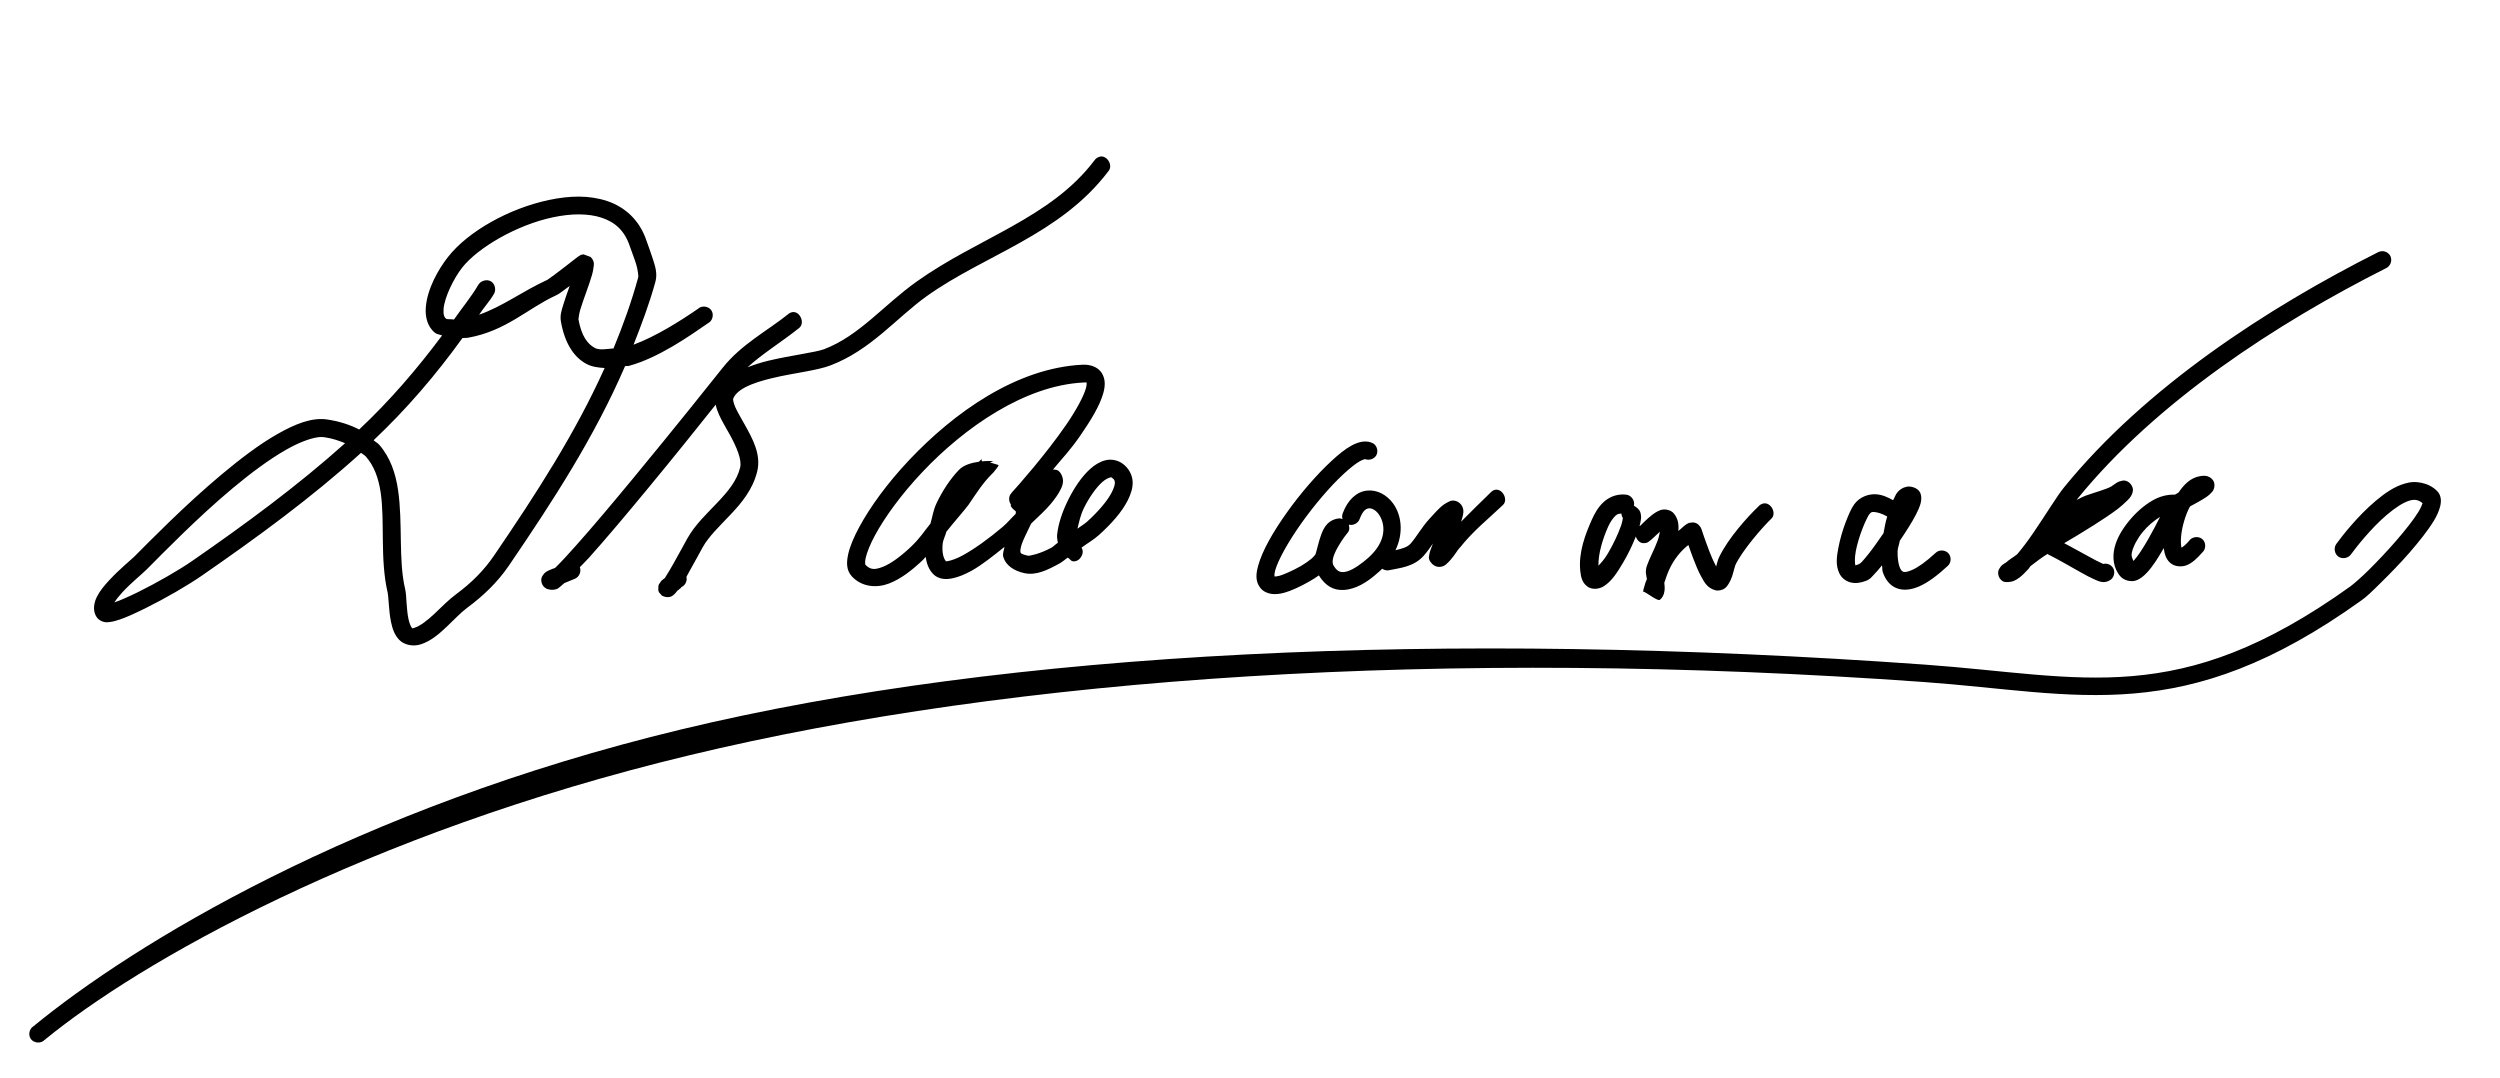 <?xml version="1.0" encoding="UTF-8" standalone="no"?>
<!-- Created with Inkscape (http://www.inkscape.org/) -->

<svg
   xmlns:dc="http://purl.org/dc/elements/1.1/"
   xmlns:cc="http://creativecommons.org/ns#"
   xmlns:rdf="http://www.w3.org/1999/02/22-rdf-syntax-ns#"
   xmlns:svg="http://www.w3.org/2000/svg"
   xmlns="http://www.w3.org/2000/svg"
   xmlns:sodipodi="http://sodipodi.sourceforge.net/DTD/sodipodi-0.dtd"
   xmlns:inkscape="http://www.inkscape.org/namespaces/inkscape"
   width="211"
   height="91"
   id="svg2"
   version="1.1"
   inkscape:version="0.48.0 r9654"
   style="display:inline"
   sodipodi:docname="David_Kawananakoa_1890_signature.svg">
  <defs
     id="defs4" />
  <sodipodi:namedview
     id="base"
     pagecolor="#ffffff"
     bordercolor="#666666"
     borderopacity="1.0"
     inkscape:pageopacity="0.0"
     inkscape:pageshadow="2"
     inkscape:zoom="3.5723973"
     inkscape:cx="101.95958"
     inkscape:cy="31.014538"
     inkscape:document-units="px"
     inkscape:current-layer="layer6"
     showgrid="false"
     fit-margin-top="0"
     fit-margin-left="0"
     fit-margin-right="0"
     fit-margin-bottom="0"
     inkscape:window-width="1440"
     inkscape:window-height="820"
     inkscape:window-x="-8"
     inkscape:window-y="-8"
     inkscape:window-maximized="1" />
  <g
     inkscape:groupmode="layer"
     id="layer6"
     inkscape:label="Warstwa"
     style="display:inline">
    <path
       style="font-size:medium;font-style:normal;font-variant:normal;font-weight:normal;font-stretch:normal;text-indent:0;text-align:start;text-decoration:none;line-height:normal;letter-spacing:normal;word-spacing:normal;text-transform:none;direction:ltr;block-progression:tb;writing-mode:lr-tb;text-anchor:start;baseline-shift:baseline;color:#000000;fill:#000000;fill-opacity:1;stroke:none;stroke-width:1.5;marker:none;visibility:visible;display:inline;overflow:visible;enable-background:accumulate;font-family:Sans;-inkscape-font-specification:Sans"
       d="m 92.844,13.219 c -0.189,0.039 -0.36,0.153 -0.469,0.312 -3.707,4.905 -9.835,6.538 -15.031,10.25 -2.785,1.989 -4.825,4.561 -7.781,5.688 -0.708,0.27 -2.783,0.517 -4.688,0.969 -0.624,0.148 -1.215,0.341 -1.781,0.562 1.263,-1.162 2.881,-2.137 4.344,-3.312 0.534,-0.396 0.094,-1.447 -0.562,-1.344 -0.139,0.025 -0.271,0.091 -0.375,0.188 -1.696,1.362 -3.94,2.533 -5.5,4.5 -0.653,0.824 -4.149,5.21 -7.594,9.375 -1.722,2.082 -3.438,4.126 -4.781,5.625 -0.671,0.75 -1.228,1.367 -1.656,1.781 -0.057,0.055 -0.074,0.078 -0.125,0.125 -0.068,0.029 -0.123,0.034 -0.188,0.062 -0.227,0.1 -0.4,0.142 -0.625,0.312 -0.056,0.043 -0.126,0.108 -0.219,0.25 -0.047,0.071 -0.105,0.151 -0.125,0.312 -0.02,0.162 0.025,0.385 0.125,0.531 0.199,0.293 0.424,0.321 0.531,0.344 0.107,0.023 0.149,0.031 0.219,0.031 0.522,0 0.62,-0.196 0.812,-0.344 0.076,-0.058 0.169,-0.148 0.25,-0.219 0.321,-0.131 0.673,-0.274 0.906,-0.375 0.358,-0.15 0.55,-0.608 0.406,-0.969 0.274,-0.293 0.497,-0.492 0.812,-0.844 1.368,-1.527 3.084,-3.566 4.812,-5.656 2.358,-2.85 4.368,-5.367 5.844,-7.219 0.057,0.29 0.161,0.575 0.281,0.844 0.24,0.537 0.57,1.077 0.875,1.625 0.61,1.096 1.071,2.185 0.906,2.844 -0.281,1.122 -1.027,2.009 -1.906,2.938 -0.879,0.929 -1.887,1.856 -2.562,3.062 -0.157,0.28 -0.655,1.211 -1.156,2.094 -0.251,0.441 -0.492,0.862 -0.688,1.156 -0.018,0.027 -0.014,0.038 -0.031,0.062 -0.095,0.08 -0.199,0.138 -0.281,0.219 -0.051,0.05 -0.075,0.094 -0.156,0.219 -0.041,0.062 -0.145,0.111 -0.125,0.469 0.003,0.045 -1.54e-4,0.156 0,0.156 1.54e-4,5.92e-4 0.062,0.156 0.062,0.156 5.42e-4,10e-4 0.249,0.281 0.25,0.281 5.11e-4,3.46e-4 0.113,0.045 0.156,0.062 0.043,0.018 0.058,0.023 0.094,0.031 0.072,0.017 0.141,0.031 0.188,0.031 0.337,0 0.44,-0.115 0.531,-0.188 0.091,-0.072 0.16,-0.151 0.219,-0.219 0.031,-0.036 0.063,-0.086 0.094,-0.125 0.105,-0.087 0.224,-0.183 0.312,-0.25 0.022,-0.017 0.013,-0.049 0.031,-0.062 0.153,-0.069 0.085,-0.047 0.062,-0.031 0.293,-0.156 0.455,-0.522 0.375,-0.844 0.082,-0.139 0.137,-0.262 0.219,-0.406 0.519,-0.914 1.054,-1.912 1.156,-2.094 0.51,-0.911 1.416,-1.77 2.344,-2.75 0.928,-0.98 1.869,-2.101 2.25,-3.625 0.362,-1.447 -0.397,-2.798 -1.031,-3.938 -0.317,-0.57 -0.627,-1.085 -0.812,-1.5 -0.186,-0.415 -0.191,-0.677 -0.188,-0.688 0.096,-0.32 0.427,-0.684 1.031,-1 0.605,-0.316 1.421,-0.57 2.312,-0.781 1.783,-0.423 3.707,-0.617 4.875,-1.062 3.425,-1.305 5.569,-4.018 8.125,-5.844 4.9,-3.5 11.266,-5.167 15.344,-10.562 0.397,-0.472 -0.114,-1.338 -0.719,-1.219 z m -43.969,3.375 c -0.826,-0.005 -1.679,0.101 -2.531,0.281 -3.407,0.72 -6.842,2.662 -8.531,4.812 -0.858,1.092 -1.752,2.712 -1.875,4.25 -0.061,0.769 0.114,1.624 0.781,2.156 0.162,0.129 0.399,0.139 0.594,0.219 -2.117,2.837 -4.423,5.524 -7,7.938 -0.75,-0.387 -1.633,-0.686 -2.688,-0.844 -1.319,-0.198 -2.74,0.388 -4.25,1.25 -1.51,0.862 -3.094,2.07 -4.656,3.375 -3.124,2.61 -6.065,5.627 -7.406,6.969 -0.21,0.21 -1.237,1.047 -2.062,1.938 -0.413,0.445 -0.804,0.903 -1.062,1.406 -0.129,0.251 -0.222,0.536 -0.25,0.844 -0.028,0.308 0.034,0.65 0.25,0.938 0.176,0.235 0.451,0.343 0.625,0.375 0.174,0.032 0.299,0.016 0.438,0 0.277,-0.033 0.563,-0.112 0.875,-0.219 0.625,-0.213 1.365,-0.562 2.188,-0.969 1.645,-0.813 3.511,-1.892 4.75,-2.75 4.601,-3.186 9.205,-6.535 13.406,-10.344 0.125,0.111 0.3,0.192 0.406,0.312 0.684,0.778 1.067,1.799 1.25,3.031 0.366,2.465 -0.072,5.64 0.594,8.469 0.023,0.1 0.062,0.51 0.094,0.969 0.032,0.459 0.081,0.977 0.188,1.5 0.107,0.523 0.273,1.064 0.688,1.5 0.415,0.436 1.176,0.597 1.844,0.375 0.853,-0.284 1.525,-0.874 2.156,-1.469 0.632,-0.595 1.202,-1.213 1.719,-1.594 1.344,-0.99 2.569,-2.152 3.531,-3.562 3.81,-5.588 7.238,-10.895 9.812,-16.844 0.114,-0.026 0.23,-4.5e-5 0.344,-0.031 2.46,-0.674 5.011,-2.455 6.656,-3.594 0.388,-0.188 0.527,-0.739 0.281,-1.094 -0.246,-0.355 -0.812,-0.422 -1.125,-0.125 -1.446,1.001 -3.546,2.327 -5.438,3.031 0.675,-1.719 1.336,-3.452 1.844,-5.312 0.193,-0.709 -0.027,-1.324 -0.219,-1.938 C 54.902,21.23 54.665,20.621 54.562,20.312 53.984,18.576 52.742,17.469 51.25,16.969 c -0.746,-0.25 -1.549,-0.37 -2.375,-0.375 z m 0,1.5 c 0.697,0.004 1.343,0.093 1.906,0.281 1.126,0.377 1.932,1.077 2.375,2.406 0.137,0.412 0.366,0.971 0.531,1.5 0.165,0.529 0.195,1.067 0.188,1.094 -0.576,2.111 -1.296,4.096 -2.094,6.031 -0.555,0.039 -1.181,0.17 -1.562,-0.031 -0.61,-0.323 -1.143,-0.979 -1.406,-2.469 0.019,0.107 0.029,-0.318 0.156,-0.75 0.127,-0.432 0.314,-0.944 0.5,-1.469 0.186,-0.525 0.377,-1.058 0.5,-1.5 0.062,-0.221 0.104,-0.414 0.125,-0.625 0.021,-0.211 0.126,-0.499 -0.25,-0.875 -4.5e-5,-4.5e-5 -0.594,-0.219 -0.594,-0.219 -1.16e-4,1.2e-5 -0.187,0.031 -0.188,0.031 -3.72e-4,1.39e-4 -0.107,0.052 -0.125,0.062 -0.037,0.021 -0.02,0.024 -0.031,0.031 -0.022,0.015 -0.049,0.022 -0.062,0.031 -0.026,0.019 -0.059,0.036 -0.094,0.062 -0.07,0.053 -0.167,0.13 -0.281,0.219 -0.228,0.178 -0.529,0.413 -0.844,0.656 -0.315,0.243 -0.641,0.493 -0.906,0.688 -0.265,0.194 -0.56,0.386 -0.469,0.344 -2.244,1.036 -3.801,2.26 -5.812,2.969 0.394,-0.606 0.881,-1.121 1.25,-1.75 0.205,-0.344 0.094,-0.858 -0.25,-1.062 -0.344,-0.205 -0.858,-0.062 -1.062,0.281 -0.613,1.046 -1.378,1.953 -2.062,2.938 -0.18,-0.038 -0.586,-0.007 -0.656,-0.062 -0.173,-0.138 -0.258,-0.355 -0.219,-0.844 0.078,-0.977 0.867,-2.583 1.562,-3.469 1.324,-1.685 4.603,-3.604 7.656,-4.25 0.763,-0.161 1.522,-0.254 2.219,-0.25 z m 152.031,3.125 c -0.065,0.012 -0.128,0.034 -0.188,0.062 -9.34,4.708 -19.638,11.39 -26.531,19.875 -0.581,0.715 -1.55,2.322 -2.594,3.844 -0.466,0.679 -0.931,1.295 -1.344,1.781 -0.314,0.25 -0.655,0.426 -0.969,0.719 0.046,-0.043 -0.121,0.054 -0.25,0.156 -0.065,0.051 -0.107,0.062 -0.25,0.281 -0.036,0.055 -0.095,0.134 -0.125,0.281 -0.03,0.147 -0.01,0.404 0.125,0.594 0.27,0.38 0.546,0.312 0.656,0.312 0.437,0 0.729,-0.171 1,-0.375 0.271,-0.204 0.518,-0.455 0.781,-0.75 0.052,-0.059 0.103,-0.157 0.156,-0.219 0.452,-0.348 0.927,-0.712 1.438,-1.031 0.008,0.006 0.031,0.031 0.031,0.031 0.898,0.449 1.925,1.052 2.781,1.531 0.428,0.24 0.812,0.446 1.156,0.594 0.172,0.074 0.319,0.148 0.5,0.188 0.181,0.04 0.413,0.087 0.75,-0.094 0.332,-0.157 0.498,-0.591 0.375,-0.938 -0.123,-0.346 -0.518,-0.556 -0.875,-0.469 -0.008,-0.002 -0.022,0.003 -0.031,0 -0.044,-0.015 -0.053,-0.032 -0.125,-0.062 -0.244,-0.105 -0.619,-0.301 -1.031,-0.531 -0.614,-0.344 -1.389,-0.756 -2.125,-1.156 0.673,-0.394 1.403,-0.824 2.469,-1.5 0.726,-0.461 1.462,-0.943 2.031,-1.375 0.285,-0.216 0.511,-0.423 0.719,-0.625 0.207,-0.202 0.411,-0.359 0.531,-0.719 0.039,-0.118 0.147,-0.375 -0.125,-0.75 -0.136,-0.187 -0.349,-0.292 -0.5,-0.312 -0.151,-0.021 -0.244,0.015 -0.312,0.031 -0.273,0.067 -0.337,0.123 -0.438,0.188 -0.2,0.129 -0.413,0.285 -0.406,0.281 -0.46,0.248 -1.283,0.464 -2.094,0.75 -0.27,0.095 -0.541,0.243 -0.812,0.375 0.01,-0.012 0.054,-0.083 0.062,-0.094 6.673,-8.213 16.836,-14.817 26.062,-19.469 0.332,-0.157 0.498,-0.591 0.375,-0.938 -0.123,-0.346 -0.518,-0.556 -0.875,-0.469 z M 48.094,24.125 c -0.009,0.024 -0.023,0.038 -0.031,0.062 -0.186,0.524 -0.385,1.066 -0.531,1.562 -0.146,0.496 -0.283,0.863 -0.188,1.406 0.312,1.769 1.063,2.984 2.156,3.562 0.477,0.253 1.005,0.308 1.531,0.344 -2.475,5.493 -5.712,10.517 -9.344,15.844 -0.851,1.248 -1.924,2.311 -3.156,3.219 -0.682,0.503 -1.286,1.133 -1.875,1.688 -0.589,0.554 -1.181,1.008 -1.625,1.156 -0.287,0.096 -0.212,0.073 -0.281,0 -0.069,-0.073 -0.201,-0.356 -0.281,-0.75 C 34.388,51.825 34.344,51.322 34.312,50.875 34.281,50.428 34.276,50.064 34.188,49.688 33.616,47.258 34.007,44.128 33.594,41.344 33.387,39.952 32.945,38.606 32,37.531 c -0.127,-0.144 -0.324,-0.243 -0.469,-0.375 2.765,-2.607 5.249,-5.501 7.5,-8.625 0.176,-0.018 0.311,0.003 0.5,-0.031 3.205,-0.583 4.989,-2.461 7.375,-3.562 0.288,-0.133 0.435,-0.261 0.719,-0.469 0.14,-0.102 0.313,-0.225 0.469,-0.344 z M 91.375,30.781 c -5.612,0.264 -10.905,4.094 -14.625,8.031 -1.86,1.969 -3.308,3.971 -4.219,5.656 -0.456,0.843 -0.784,1.603 -0.938,2.281 -0.153,0.678 -0.189,1.367 0.312,1.906 0.836,0.899 2.093,0.99 3.125,0.594 1.032,-0.396 1.995,-1.16 2.906,-2.031 0.088,-0.084 0.101,-0.133 0.188,-0.219 0.084,0.554 0.252,1.064 0.656,1.469 0.443,0.443 1.076,0.45 1.594,0.344 0.518,-0.106 1.027,-0.317 1.594,-0.625 0.882,-0.479 1.862,-1.275 2.812,-2.031 -0.042,0.29 -0.191,0.557 -0.094,0.875 0.208,0.682 0.892,1.157 1.781,1.344 0.979,0.206 1.914,-0.242 3,-0.844 0.216,-0.12 0.435,-0.331 0.656,-0.469 0.167,0.094 0.249,0.294 0.438,0.312 0.564,0.07 1.031,-0.681 0.719,-1.156 0.498,-0.369 1.006,-0.645 1.469,-1.062 1.034,-0.933 1.929,-1.923 2.438,-2.938 0.254,-0.507 0.438,-1.043 0.406,-1.594 -0.031,-0.551 -0.334,-1.11 -0.812,-1.469 -0.433,-0.325 -0.989,-0.428 -1.469,-0.312 -0.479,0.116 -0.911,0.39 -1.281,0.719 -0.74,0.657 -1.373,1.617 -1.875,2.625 -0.502,1.008 -0.847,2.04 -0.938,2.969 -0.022,0.226 0.044,0.439 0.062,0.656 -0.181,0.112 -0.358,0.31 -0.531,0.406 -0.963,0.534 -1.881,0.706 -1.969,0.688 -0.595,-0.125 -0.626,-0.215 -0.656,-0.312 -0.03,-0.098 0.016,-0.45 0.188,-0.875 0.172,-0.425 0.433,-0.918 0.656,-1.406 0.019,-0.042 0.043,-0.083 0.062,-0.125 0.564,-0.55 1.216,-1.131 1.625,-1.625 0.383,-0.463 0.681,-0.871 0.875,-1.281 0.097,-0.205 0.175,-0.388 0.188,-0.656 0.012,-0.268 -0.122,-0.693 -0.406,-0.906 -0.129,-0.097 -0.281,-0.069 -0.438,-0.094 0.873,-1.059 1.443,-1.612 2.312,-2.875 0.885,-1.287 1.643,-2.515 1.938,-3.594 C 93.272,32.617 93.324,32.032 93,31.5 92.676,30.968 92.016,30.751 91.375,30.781 z m 0.094,1.5 c 0.157,-0.007 0.221,-0.007 0.25,0 -0.024,-0.04 0.033,0.119 -0.062,0.469 -0.19,0.699 -0.841,1.896 -1.688,3.125 -1.692,2.459 -4.081,5.163 -4.594,5.719 -0.011,0.02 -0.022,0.041 -0.031,0.062 -0.022,0.02 -0.043,0.04 -0.062,0.062 -0.159,0.253 -0.146,0.603 0.031,0.844 0.017,0.045 -0.021,0.123 0,0.156 0.136,0.216 0.247,0.299 0.344,0.375 0.049,0.038 0.063,0.062 0.094,0.094 -0.023,0.053 -0.021,0.145 -0.031,0.188 -0.397,0.378 -0.657,0.722 -1.094,1.094 -1.142,0.971 -2.394,1.873 -3.375,2.406 -0.49,0.266 -0.914,0.413 -1.188,0.469 -0.137,0.028 -0.191,0.03 -0.219,0.031 -0.196,-0.212 -0.365,-0.715 -0.281,-1.5 0.031,-0.293 0.227,-0.669 0.312,-1 0.657,-0.833 1.651,-1.953 1.875,-2.281 0.69,-1.011 1.184,-1.809 1.969,-2.594 0.086,-0.086 0.085,-0.078 0.125,-0.125 0.04,-0.047 0.08,-0.102 0.125,-0.156 0.045,-0.055 0.091,-0.114 0.125,-0.156 0.017,-0.021 0.018,-0.014 0.031,-0.031 0.007,-0.009 0.019,-0.046 0.031,-0.062 0.006,-0.008 0.012,4.4e-5 0.031,-0.031 0.01,-0.016 0.062,-0.094 0.062,-0.094 L 84.281,39.25 c 1.1e-5,-3.6e-5 -0.719,-0.219 -0.719,-0.219 0,0 0.147,-0.064 0.281,-0.125 -0.313,0.004 -0.624,-0.005 -0.969,0.031 -0.007,-0.037 -0.031,-0.125 -0.031,-0.125 L 82.875,38.75 c -0.018,0.017 -0.049,0.014 -0.062,0.031 -0.042,0.051 -0.091,0.085 -0.125,0.125 -0.034,0.04 -0.096,0.096 -0.031,0.031 -0.011,0.011 -0.02,0.02 -0.031,0.031 -0.654,0.095 -1.295,0.281 -1.688,0.688 -0.746,0.772 -1.403,1.782 -1.906,2.844 -0.266,0.561 -0.331,1.115 -0.5,1.688 -0.603,0.746 -0.881,1.226 -1.625,1.938 -0.836,0.8 -1.709,1.451 -2.406,1.719 -0.687,0.264 -1.05,0.251 -1.469,-0.188 0.001,-0.04 -0.048,-0.214 0.031,-0.562 0.105,-0.464 0.368,-1.142 0.781,-1.906 0.826,-1.529 2.22,-3.46 4,-5.344 3.559,-3.767 8.66,-7.329 13.625,-7.562 z m -64.656,4.625 c 0.231,-0.033 0.425,-0.025 0.594,0 0.702,0.105 1.223,0.3 1.719,0.5 -4.038,3.62 -8.442,6.846 -12.906,9.938 -1.14,0.79 -2.987,1.846 -4.562,2.625 -0.773,0.382 -1.489,0.698 -2,0.875 0.163,-0.264 0.384,-0.547 0.688,-0.875 0.73,-0.788 1.633,-1.508 2.031,-1.906 1.359,-1.359 4.237,-4.332 7.281,-6.875 1.522,-1.271 3.086,-2.43 4.469,-3.219 1.037,-0.592 1.994,-0.963 2.688,-1.062 z m 88.156,0.375 c -0.309,0.048 -0.593,0.161 -0.875,0.312 -0.564,0.303 -1.132,0.77 -1.75,1.344 -1.237,1.147 -2.609,2.736 -3.75,4.344 -1.141,1.608 -2.056,3.186 -2.406,4.469 -0.175,0.641 -0.267,1.299 0.188,1.875 0.227,0.288 0.592,0.454 0.938,0.5 0.345,0.046 0.684,0.007 1.062,-0.094 0.551,-0.147 1.35,-0.504 2.156,-0.969 0.277,-0.159 0.529,-0.317 0.781,-0.5 0.338,0.545 0.765,0.951 1.281,1.125 0.53,0.179 1.087,0.114 1.562,-0.031 0.952,-0.291 1.737,-0.954 2.344,-1.5 0.058,-0.052 0.101,-0.103 0.156,-0.156 0.173,0.12 0.388,0.173 0.594,0.125 0.826,-0.189 2.059,-0.24 2.938,-1.25 0.312,-0.359 0.512,-0.66 0.75,-1 -0.084,0.207 -0.162,0.416 -0.219,0.594 -0.039,0.122 -0.075,0.232 -0.094,0.375 -0.019,0.143 -0.115,0.385 0.25,0.75 0.14,0.14 0.355,0.242 0.531,0.25 0.176,0.008 0.314,-0.023 0.406,-0.062 0.184,-0.079 0.252,-0.167 0.344,-0.25 0.184,-0.165 0.35,-0.373 0.5,-0.562 0.15,-0.19 0.268,-0.38 0.375,-0.531 0.107,-0.151 0.261,-0.312 0.188,-0.219 1.103,-1.404 2.43,-2.453 3.625,-3.594 0.488,-0.446 -0.046,-1.441 -0.688,-1.281 -0.132,0.04 -0.252,0.116 -0.344,0.219 -0.739,0.706 -1.639,1.608 -2.5,2.469 0.061,-0.18 0.123,-0.358 0.156,-0.531 0.026,-0.138 0.063,-0.292 0.031,-0.5 -0.016,-0.104 -0.059,-0.231 -0.156,-0.375 -0.098,-0.144 -0.287,-0.292 -0.469,-0.344 -0.363,-0.104 -0.562,0.042 -0.719,0.125 -0.157,0.083 -0.292,0.158 -0.438,0.281 -0.291,0.246 -0.633,0.613 -1.094,1.125 -0.665,0.739 -1.059,1.484 -1.562,2.062 -0.274,0.315 -0.735,0.436 -1.281,0.562 0.704,-1.477 0.511,-2.985 -0.219,-3.969 -0.511,-0.688 -1.314,-1.154 -2.188,-1.062 -0.874,0.092 -1.617,0.783 -2.031,1.875 -0.074,0.165 -0.086,0.358 -0.031,0.531 -0.097,-0.024 -0.187,-0.062 -0.188,-0.062 -0.449,0 -0.869,0.219 -1.125,0.5 -0.256,0.281 -0.389,0.6 -0.5,0.906 -0.222,0.613 -0.351,1.272 -0.469,1.625 0.005,-0.016 -0.11,0.178 -0.344,0.375 -0.234,0.197 -0.556,0.423 -0.906,0.625 -0.7,0.403 -1.517,0.742 -1.781,0.812 -0.224,0.06 -0.363,0.066 -0.438,0.062 0.043,0.047 -0.053,-0.076 0.062,-0.5 0.246,-0.9 1.132,-2.469 2.219,-4 1.087,-1.531 2.405,-3.081 3.531,-4.125 0.563,-0.522 1.067,-0.926 1.438,-1.125 0.185,-0.099 0.345,-0.147 0.406,-0.156 0.331,0.134 0.757,-0.005 0.938,-0.312 0.18,-0.308 0.091,-0.746 -0.188,-0.969 -0.314,-0.207 -0.691,-0.236 -1,-0.188 z M 186,40.156 c -0.115,5.66e-4 -0.201,0.013 -0.312,0.031 -0.811,0.135 -1.366,0.715 -1.812,1.375 -0.092,0.051 -0.183,0.119 -0.25,0.156 -0.035,0.019 -0.066,0.016 -0.094,0.031 -0.653,-0.019 -1.283,0.157 -1.875,0.5 -0.726,0.42 -1.406,1.031 -1.969,1.719 -0.562,0.688 -1.021,1.439 -1.219,2.25 -0.198,0.811 -0.105,1.757 0.5,2.438 0.301,0.339 0.888,0.474 1.281,0.344 0.394,-0.13 0.679,-0.384 0.938,-0.656 0.516,-0.544 0.98,-1.299 1.438,-2.094 0.003,0.02 -0.003,0.043 0,0.062 0.061,0.416 0.165,0.854 0.531,1.188 0.367,0.334 0.991,0.382 1.438,0.188 0.447,-0.195 0.838,-0.558 1.281,-1.062 0.323,-0.281 0.325,-0.845 0,-1.125 -0.325,-0.28 -0.895,-0.205 -1.125,0.156 -0.306,0.348 -0.493,0.483 -0.625,0.562 -0.017,-0.047 -0.018,-0.005 -0.031,-0.094 -0.034,-0.231 -0.044,-0.59 0,-0.969 0.088,-0.757 0.351,-1.682 0.719,-2.375 0.022,-0.012 0.04,-0.05 0.062,-0.062 0.276,-0.155 0.612,-0.319 0.906,-0.5 0.347,-0.213 0.6,-0.347 0.875,-0.656 0.069,-0.077 0.16,-0.156 0.219,-0.406 0.029,-0.125 0.046,-0.319 -0.031,-0.5 -0.077,-0.181 -0.226,-0.308 -0.344,-0.375 -0.235,-0.134 -0.385,-0.126 -0.5,-0.125 z m -92.219,0.125 c 0.026,0.003 0.045,0.026 0.094,0.062 0.169,0.127 0.209,0.205 0.219,0.375 0.01,0.17 -0.07,0.453 -0.25,0.812 -0.36,0.719 -1.145,1.645 -2.094,2.5 -0.257,0.232 -0.538,0.375 -0.812,0.594 0.136,-0.562 0.245,-1.144 0.562,-1.781 0.44,-0.883 1.026,-1.708 1.531,-2.156 0.253,-0.224 0.497,-0.344 0.625,-0.375 0.064,-0.016 0.099,-0.034 0.125,-0.031 z m 109.875,0.406 c -0.237,0.012 -0.464,0.061 -0.688,0.125 -0.896,0.256 -1.702,0.822 -2.469,1.469 -1.533,1.294 -2.829,2.959 -3.312,3.625 -0.237,0.319 -0.163,0.825 0.156,1.062 0.319,0.237 0.825,0.163 1.062,-0.156 0.438,-0.603 1.708,-2.232 3.062,-3.375 0.677,-0.571 1.356,-1.03 1.906,-1.188 0.481,-0.138 0.777,-0.036 1.094,0.219 -0.055,0.163 -0.16,0.416 -0.344,0.719 -0.414,0.681 -1.11,1.554 -1.875,2.438 -0.765,0.883 -1.604,1.768 -2.312,2.469 -0.709,0.701 -1.359,1.25 -1.5,1.344 -0.011,0.01 -0.021,0.021 -0.031,0.031 -7.343,5.265 -12.965,7.127 -18.438,7.594 -5.472,0.467 -10.852,-0.492 -17.5,-0.969 C 121.827,53.181 85.189,54.897 57.5,61.562 29.811,68.228 11.138,79.789 2.812,86.625 2.453,86.849 2.358,87.39 2.625,87.719 2.892,88.048 3.456,88.087 3.75,87.781 11.679,81.27 30.612,70.381 58.156,63.75 85.7,57.119 121.9,54.661 162.375,57.562 c 6.56,0.47 11.994,1.457 17.719,0.969 5.725,-0.488 11.683,-2.463 19.188,-7.844 0.422,-0.282 0.951,-0.803 1.688,-1.531 0.736,-0.728 1.611,-1.612 2.406,-2.531 0.796,-0.919 1.536,-1.842 2.031,-2.656 0.248,-0.407 0.425,-0.797 0.531,-1.188 0.106,-0.39 0.149,-0.945 -0.25,-1.344 -0.375,-0.375 -0.842,-0.591 -1.312,-0.688 -0.235,-0.048 -0.482,-0.074 -0.719,-0.062 z m -42.531,0.375 c -0.086,-0.002 -0.172,0.013 -0.25,0.031 -0.31,0.074 -0.518,0.231 -0.688,0.406 -0.185,0.192 -0.272,0.474 -0.406,0.719 -0.423,-0.228 -0.876,-0.461 -1.438,-0.5 -0.623,-0.043 -1.387,0.216 -1.844,0.844 -0.26,0.358 -0.465,0.847 -0.719,1.5 -0.253,0.653 -0.484,1.441 -0.625,2.188 -0.141,0.746 -0.245,1.466 0.094,2.156 0.169,0.345 0.515,0.647 0.938,0.75 0.422,0.103 0.841,0.04 1.281,-0.125 0.394,-0.148 0.486,-0.322 0.688,-0.531 0.202,-0.209 0.414,-0.448 0.656,-0.75 0.008,-0.01 0.023,-0.021 0.031,-0.031 0.034,0.183 0.004,0.389 0.062,0.562 0.186,0.551 0.531,1.092 1.125,1.344 0.594,0.252 1.296,0.162 2,-0.156 0.704,-0.318 1.461,-0.875 2.375,-1.719 0.291,-0.269 0.303,-0.774 0.031,-1.062 -0.272,-0.288 -0.777,-0.306 -1.062,-0.031 -0.841,0.776 -1.495,1.224 -1.969,1.438 -0.474,0.214 -0.687,0.196 -0.781,0.156 -0.095,-0.04 -0.211,-0.137 -0.312,-0.438 -0.102,-0.301 -0.167,-0.765 -0.156,-1.281 0.006,-0.299 0.142,-0.585 0.188,-0.906 0.009,-0.013 0.023,-0.019 0.031,-0.031 0.52,-0.776 1.012,-1.539 1.344,-2.188 0.166,-0.324 0.293,-0.623 0.375,-0.906 0.041,-0.142 0.065,-0.281 0.062,-0.469 -0.002,-0.187 -0.037,-0.498 -0.312,-0.719 -0.183,-0.146 -0.46,-0.245 -0.719,-0.25 z M 136.688,41.75 c -0.532,0.062 -0.993,0.304 -1.344,0.625 -0.467,0.428 -0.767,0.976 -1,1.5 -0.538,1.211 -1.135,2.758 -0.969,4.312 0.056,0.518 0.149,0.974 0.594,1.312 0.223,0.169 0.531,0.218 0.781,0.188 0.251,-0.03 0.458,-0.111 0.625,-0.219 0.67,-0.431 1.126,-1.157 1.625,-2 0.421,-0.711 0.787,-1.481 1.062,-2.188 0.1,0.32 0.376,0.6 0.719,0.562 0.31,-0.025 0.347,-0.116 0.406,-0.156 0.06,-0.04 0.085,-0.06 0.125,-0.094 0.079,-0.067 0.166,-0.139 0.25,-0.219 0.158,-0.151 0.35,-0.339 0.531,-0.5 -0.043,0.225 -0.083,0.466 -0.188,0.75 -0.278,0.758 -0.7,1.525 -0.906,2.125 -0.166,0.481 -0.056,0.792 0,1.125 -0.03,0.093 -0.1,0.229 -0.125,0.312 -0.068,0.227 -0.123,0.398 -0.156,0.531 -0.017,0.067 -0.022,0.118 -0.031,0.156 -0.004,0.019 0.003,0.05 0,0.062 0.215,0 1.207,0.847 1.406,0.688 0.199,-0.16 0.293,-0.358 0.344,-0.531 0.101,-0.346 0.057,-0.625 0.031,-0.875 -0.002,-0.016 0.002,-0.015 0,-0.031 0.114,-0.343 0.223,-0.688 0.406,-1.094 0.391,-0.868 0.994,-1.61 1.625,-2.094 0.118,0.334 0.245,0.707 0.406,1.125 0.207,0.535 0.421,1.088 0.688,1.562 0.267,0.474 0.489,0.925 1.156,1.125 0.269,0.081 0.602,-0.003 0.781,-0.125 0.18,-0.122 0.27,-0.258 0.344,-0.375 0.147,-0.234 0.238,-0.429 0.312,-0.656 0.075,-0.228 0.136,-0.472 0.188,-0.656 0.052,-0.184 0.109,-0.344 0.094,-0.312 0.577,-1.219 2.251,-3.158 3.031,-3.906 0.488,-0.446 -0.046,-1.441 -0.688,-1.281 -0.143,0.034 -0.275,0.111 -0.375,0.219 -0.907,0.87 -2.575,2.69 -3.344,4.312 -0.099,0.209 -0.133,0.369 -0.188,0.562 -0.02,0.072 -0.042,0.145 -0.062,0.219 -0.186,-0.35 -0.386,-0.794 -0.562,-1.25 -0.194,-0.502 -0.364,-0.993 -0.5,-1.375 -0.068,-0.191 -0.101,-0.334 -0.156,-0.469 -0.028,-0.067 -0.046,-0.136 -0.094,-0.219 -0.024,-0.042 -0.073,-0.1 -0.156,-0.188 -0.042,-0.044 -0.095,-0.096 -0.219,-0.156 -0.031,-0.015 -0.053,-0.019 -0.094,-0.031 -0.041,-0.013 -0.156,-0.031 -0.156,-0.031 -10e-4,-1.41e-4 -0.311,0.031 -0.312,0.031 -0.392,0.131 -0.623,0.454 -0.938,0.688 0.002,-0.02 -0.002,-0.043 0,-0.062 0.041,-0.473 -0.022,-1.005 -0.406,-1.438 -0.204,-0.229 -0.572,-0.327 -0.812,-0.312 -0.241,0.015 -0.382,0.079 -0.531,0.156 -0.299,0.154 -0.549,0.359 -0.781,0.562 -0.232,0.204 -0.438,0.414 -0.594,0.562 -0.042,0.04 -0.062,0.065 -0.094,0.094 -0.016,0.015 -0.051,0.021 -0.062,0.031 0.062,-0.213 0.106,-0.422 0.125,-0.625 0.016,-0.174 0.009,-0.335 -0.062,-0.562 -0.058,-0.185 -0.289,-0.401 -0.531,-0.531 -0.007,-0.004 0.007,-0.028 0,-0.031 0.09,-0.411 -0.237,-0.863 -0.656,-0.906 -0.187,-0.025 -0.385,-0.021 -0.562,0 z m -21.156,1.156 c 0.213,-0.022 0.539,0.1 0.812,0.469 0.548,0.738 0.801,2.207 -0.844,3.688 -0.539,0.485 -1.244,0.992 -1.781,1.156 -0.269,0.082 -0.465,0.085 -0.625,0.031 -0.16,-0.054 -0.329,-0.163 -0.531,-0.5 -0.079,-0.132 -0.122,-0.308 -0.062,-0.594 0.06,-0.286 0.22,-0.64 0.406,-0.969 0.186,-0.329 0.398,-0.65 0.562,-0.875 0.083,-0.112 0.161,-0.202 0.219,-0.281 0.029,-0.04 0.054,-0.055 0.094,-0.125 0.02,-0.035 0.055,-0.054 0.094,-0.219 0.01,-0.041 0,-0.187 0,-0.188 0,-5.69e-4 -0.011,-0.124 -0.031,-0.219 0.36,0.1 0.78,-0.117 0.906,-0.469 0.289,-0.763 0.569,-0.884 0.781,-0.906 z m 42.688,0.312 c 0.234,0.016 0.631,0.137 1,0.344 0.02,0.011 0.041,0.022 0.062,0.031 -0.14,0.444 -0.226,0.919 -0.312,1.406 -0.444,0.65 -0.92,1.323 -1.312,1.812 -0.224,0.279 -0.412,0.5 -0.562,0.656 -0.075,0.078 -0.171,0.127 -0.219,0.156 -0.16,0.054 -0.265,0.095 -0.281,0.094 -0.038,-0.078 -0.084,-0.575 0.031,-1.188 0.115,-0.612 0.335,-1.32 0.562,-1.906 0.227,-0.586 0.494,-1.105 0.531,-1.156 0.193,-0.266 0.266,-0.266 0.5,-0.25 z m -21.375,0.125 c 0.007,0.133 0.051,0.264 0.125,0.375 -0.019,0.136 -0.051,0.355 -0.156,0.656 -0.232,0.663 -0.646,1.557 -1.094,2.312 -0.316,0.534 -0.564,0.79 -0.812,1.062 -0.022,-0.999 0.349,-2.239 0.812,-3.281 0.181,-0.408 0.423,-0.755 0.656,-0.969 0.157,-0.144 0.313,-0.131 0.469,-0.156 z M 182.312,43.625 c -0.301,0.587 -0.632,1.234 -1,1.875 -0.432,0.751 -0.877,1.453 -1.219,1.812 -0.019,0.02 -0.013,0.014 -0.031,0.031 -0.088,-0.211 -0.212,-0.395 -0.125,-0.75 0.122,-0.501 0.452,-1.132 0.906,-1.688 0.43,-0.526 0.96,-0.97 1.469,-1.281 z"
       id="path3271"
       inkscape:connector-curvature="0" />
  </g>
</svg>
